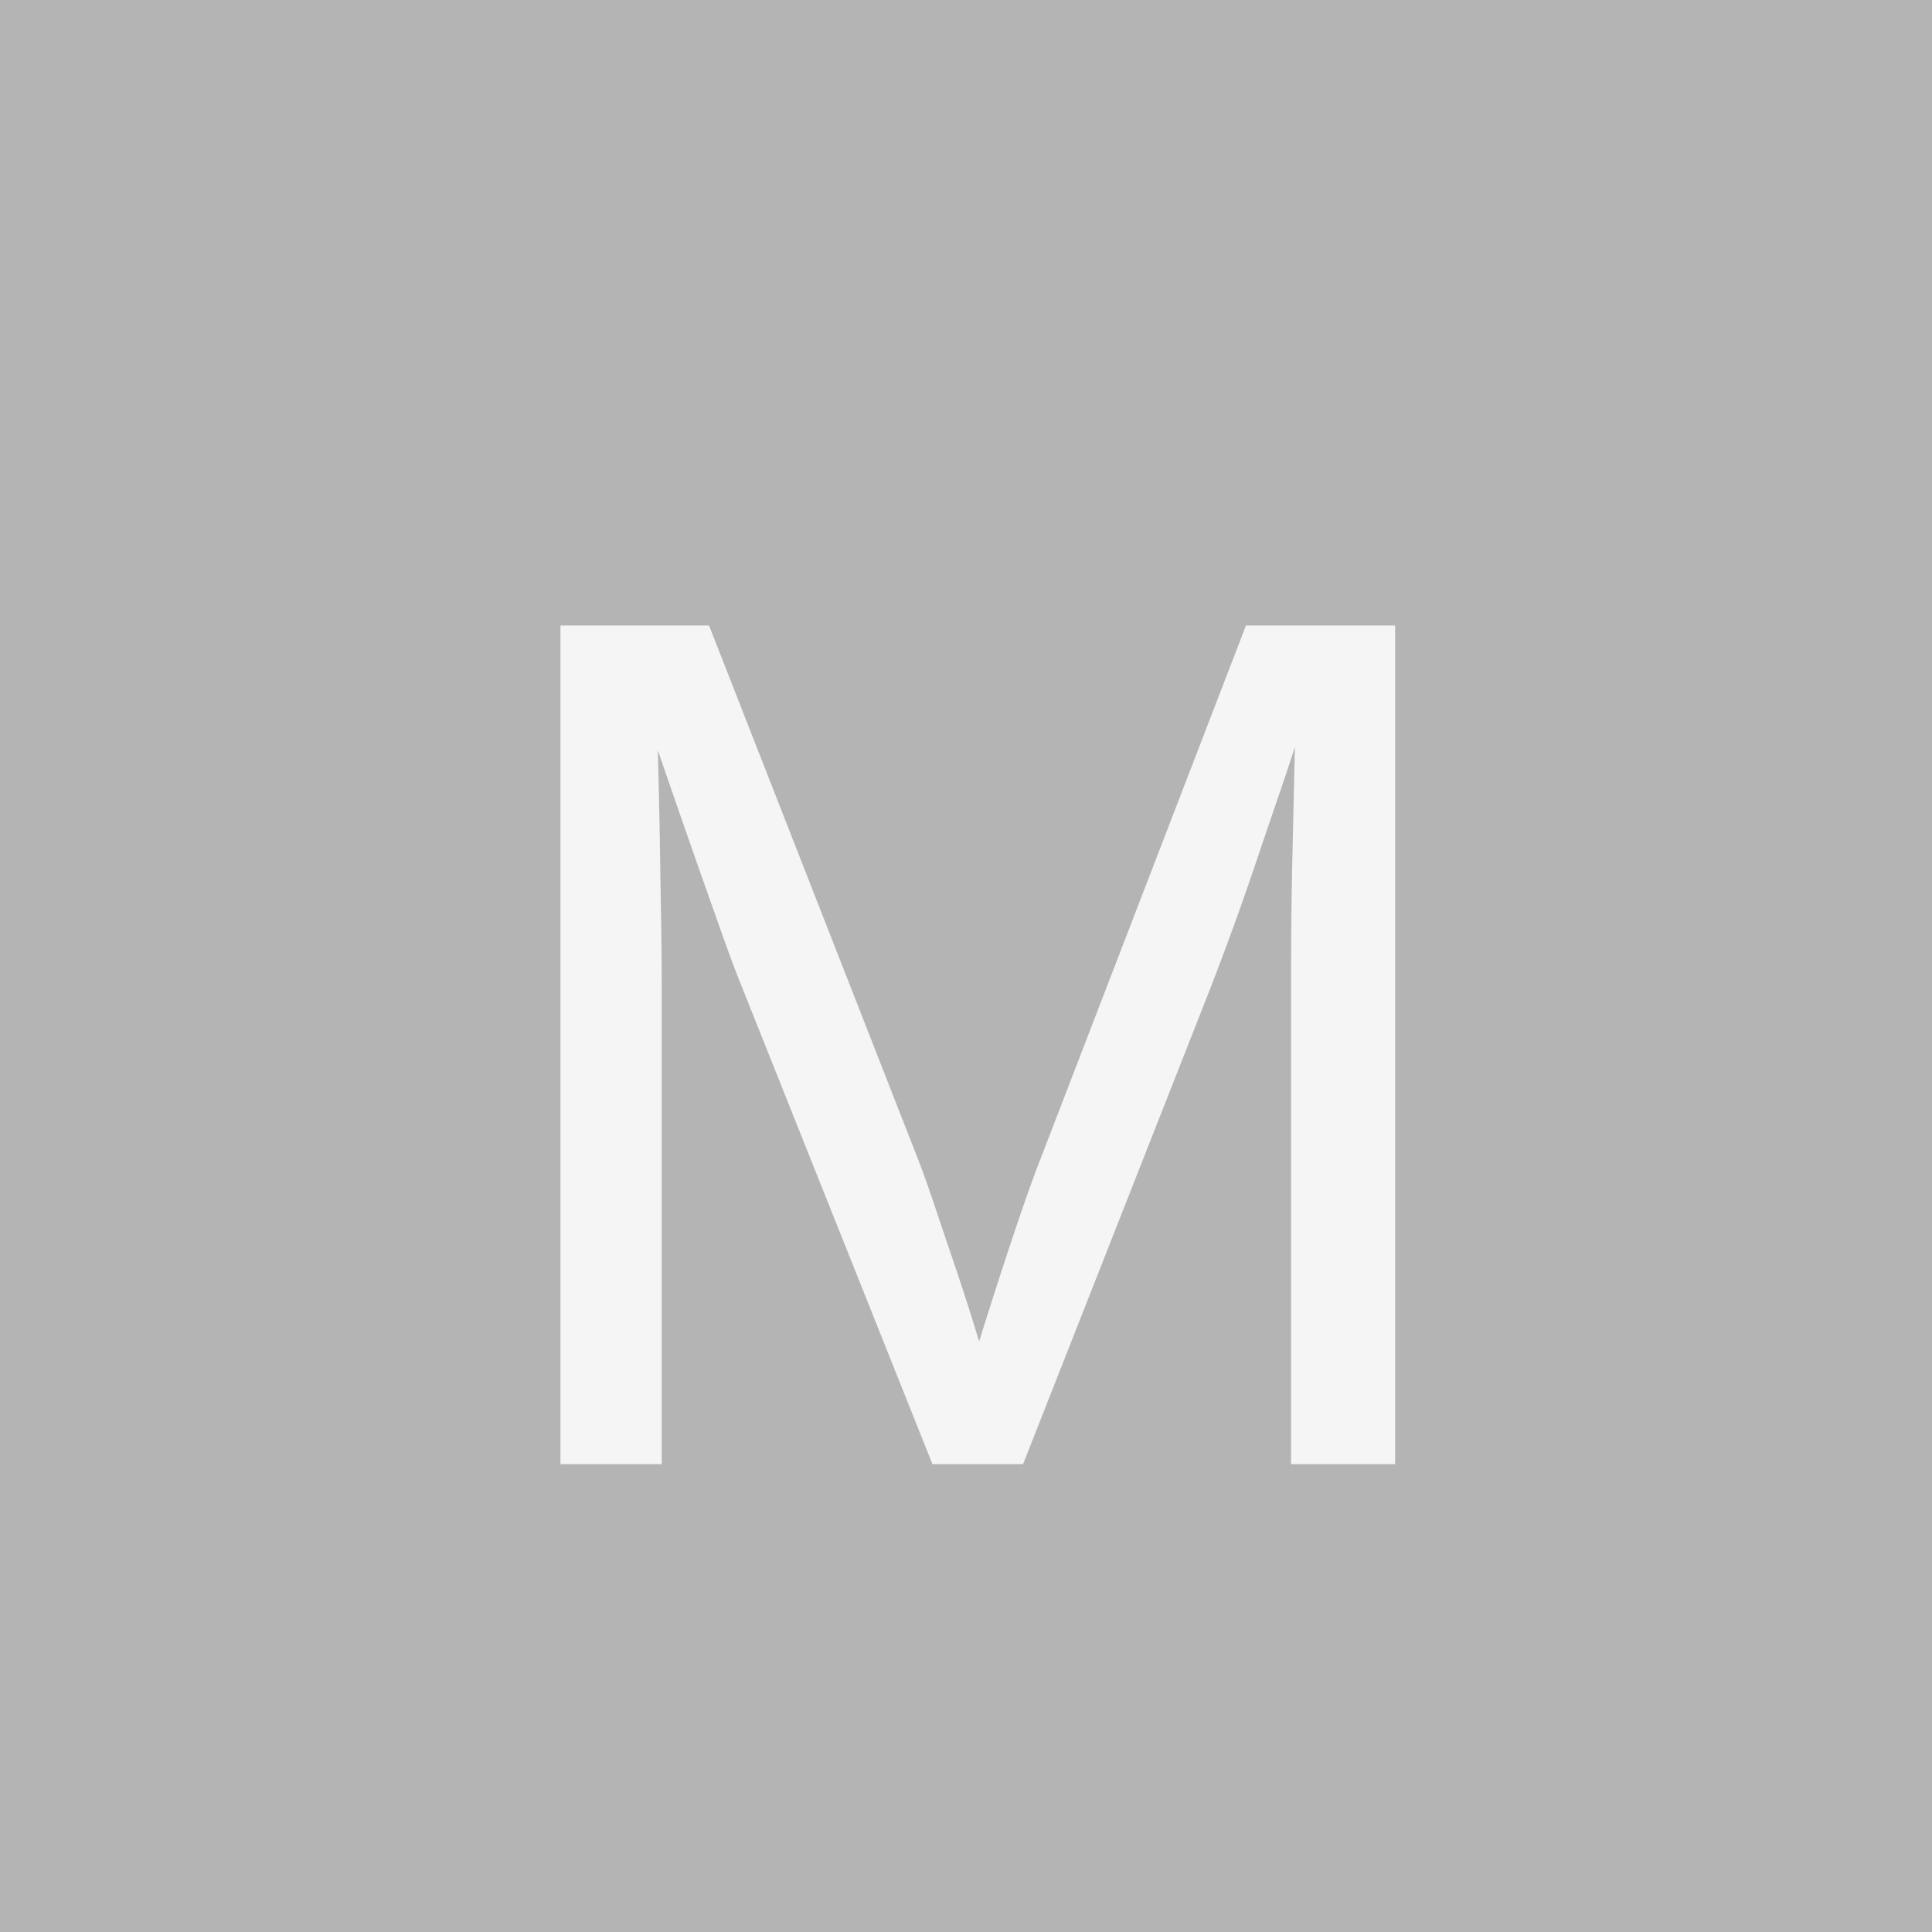 <svg xmlns="http://www.w3.org/2000/svg" width="500" height="500" version="1.0" viewBox="0 0 375 375"><defs><clipPath id="a"><path d="M0 0h202v273H0z"/></clipPath></defs><path fill="#fff" d="M-37.5-37.5h450v450h-450z"/><path fill="#b4b4b4" d="M-37.5-37.5h450v450h-450z"/><g clip-path="url(#a)" transform="translate(89 66)"><path fill="#f5f5f5" d="M19.781 218.187V55.406h28.844L89.047 158.64c.945 2.406 2.02 5.398 3.219 8.969 1.195 3.562 2.488 7.387 3.875 11.469a478.396 478.396 0 0 1 3.937 12.125c1.238 4 2.297 7.64 3.172 10.921h-4.594c.946-3.132 2.04-6.664 3.281-10.593a1177.68 1177.68 0 0 1 3.875-12.078 710.247 710.247 0 0 1 3.922-11.688c1.282-3.676 2.395-6.719 3.344-9.125l39.766-103.234h28.953v162.78h-20.203V124.89c0-3.352.015-7.16.047-11.422.039-4.258.113-8.68.218-13.265l.313-14.047c.113-4.77.207-9.38.281-13.828h1.969A456.524 456.524 0 0 1 159.5 87.53a4325.321 4325.321 0 0 0-5.016 14.75 522.148 522.148 0 0 1-4.547 12.89 748.458 748.458 0 0 1-3.64 9.72l-36.719 93.296H91.984l-37.25-93.297c-1.023-2.55-2.203-5.719-3.547-9.5-1.343-3.789-2.84-8.016-4.484-12.672a3697.727 3697.727 0 0 1-5.14-14.75 7203.5 7203.5 0 0 0-5.407-15.64h2.297c.145 4.085.27 8.437.375 13.062.113 4.625.207 9.29.281 13.984.07 4.7.145 9.235.22 13.61.07 4.367.108 8.336.108 11.906v93.297Zm0 0"/></g></svg>